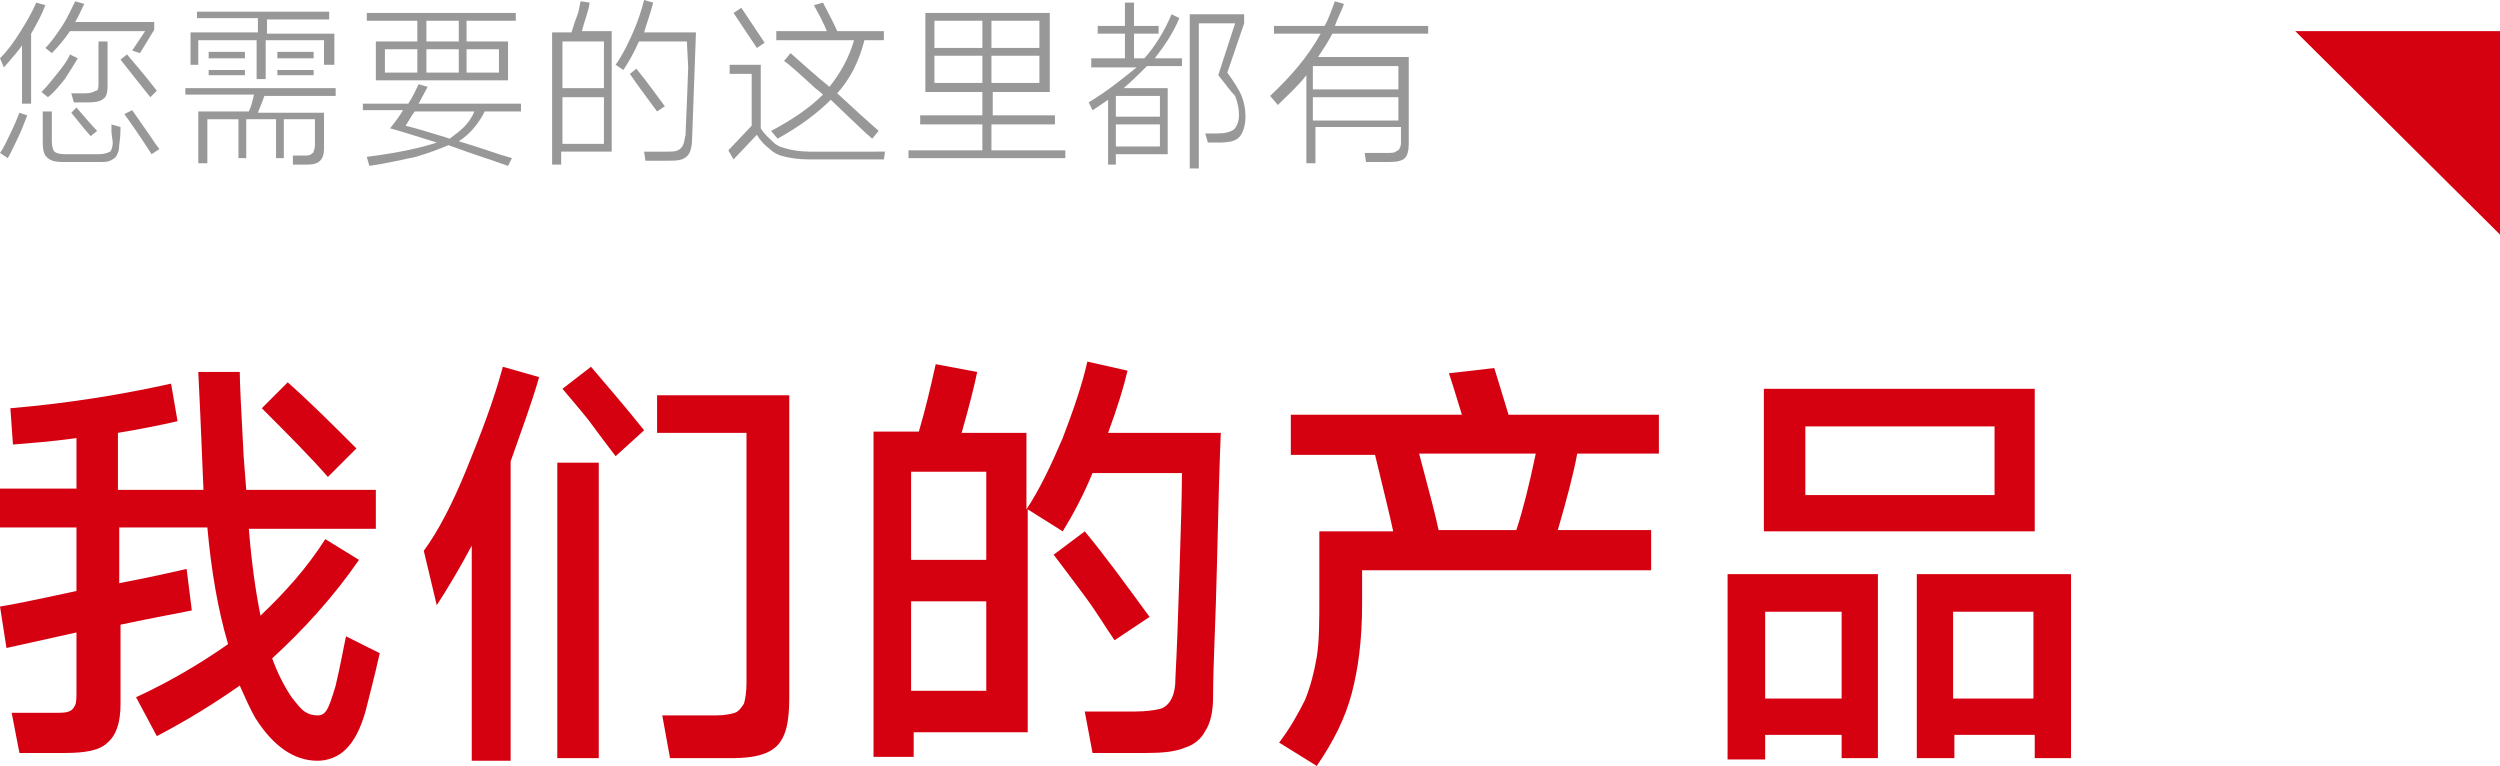 <?xml version="1.0" encoding="utf-8"?>
<!-- Generator: Adobe Illustrator 24.0.0, SVG Export Plug-In . SVG Version: 6.00 Build 0)  -->
<svg version="1.1" id="图层_1" xmlns="http://www.w3.org/2000/svg" xmlns:xlink="http://www.w3.org/1999/xlink" x="0px" y="0px"
	 viewBox="0 0 192.9 59.1" style="enable-background:new 0 0 192.9 59.1;" xml:space="preserve">
<style type="text/css">
	.st0{enable-background:new    ;}
	.st1{fill:#D60110;}
	.st2{fill:#989898;}
</style>
<g id="图层_2_1_">
</g>
<g id="图层_1_1_">
	<g>
		<g>
			<g class="st0">
				<path class="st1" d="M29.3,50.4c-0.4,1.8-0.8,3.3-1.1,4.5c-0.4,1.4-0.9,2.3-1.5,2.9c-0.6,0.6-1.4,0.9-2.2,0.9
					c-1.8,0-3.4-1.1-4.8-3.3c-0.4-0.7-0.8-1.6-1.2-2.5c-2,1.4-4.1,2.7-6.4,3.9l-1.6-3c2.8-1.3,5.1-2.7,7.1-4.1
					C16.8,47,16.3,44,16,40.7H9.2V45c2.6-0.5,4.3-0.9,5.2-1.1l0.2,1.6l0.2,1.6c-0.9,0.2-2.7,0.5-5.5,1.1v6.1c0,1.4-0.3,2.4-1,3
					c-0.6,0.6-1.7,0.8-3.3,0.8H1.5L0.9,55h3.2c0.6,0,1,0,1.2-0.1c0.3-0.1,0.4-0.3,0.5-0.5c0.1-0.2,0.1-0.6,0.1-1.1v-4.5L0.5,50
					L0,46.8c0.7-0.1,2.7-0.5,5.9-1.2v-4.9H0v-3h5.9v-3.9c-2.1,0.3-3.8,0.4-4.9,0.5l-0.2-2.8c4.7-0.4,8.8-1.1,12.4-1.9l0.5,2.9
					c-1.3,0.3-2.8,0.6-4.6,0.9v4.4h6.6l-0.1-2.4c-0.1-2.5-0.2-4.7-0.3-6.7h3.2c0,0.7,0.1,2.9,0.3,6.5l0.2,2.6h10v3h-9.8
					c0.2,2.5,0.5,4.7,0.9,6.7c1.9-1.8,3.6-3.7,5-5.9l2.6,1.6c-2,2.9-4.3,5.4-6.7,7.6c0.4,1.1,0.9,2.1,1.5,3c0.4,0.5,0.7,0.9,1,1.1
					c0.3,0.2,0.6,0.3,1,0.3c0.3,0,0.5-0.1,0.7-0.4c0.2-0.3,0.4-0.9,0.7-1.9c0.4-1.7,0.6-2.9,0.8-3.8L29.3,50.4z M25.3,36.8
					c-1.4-1.6-3.1-3.3-5.1-5.3l2-2c1.8,1.6,3.5,3.3,5.3,5.1L25.3,36.8z"/>
				<path class="st1" d="M41.6,29.1c-0.6,2.1-1.4,4.2-2.2,6.5v23.1h-3V42.1c-0.9,1.7-1.8,3.2-2.7,4.6l-1-4.2
					c1.1-1.5,2.2-3.6,3.3-6.3s2.1-5.3,2.8-7.9L41.6,29.1z M46.2,58.5H43V35.7h3.2V58.5z M45.6,28.3c1.1,1.3,2.5,2.9,4.1,4.9l-2.2,2
					c-0.6-0.8-1.3-1.7-2.1-2.8c-0.8-1-1.5-1.8-2-2.4L45.6,28.3z M50.8,30.5h10.1v23.2c0,1.3-0.1,2.3-0.4,3c-0.3,0.7-0.7,1.1-1.4,1.4
					s-1.6,0.4-2.8,0.4h-4.6l-0.6-3.3h4.1c0.7,0,1.2-0.1,1.5-0.2c0.3-0.1,0.5-0.4,0.7-0.7c0.1-0.3,0.2-0.9,0.2-1.6V33.4h-6.9V30.5z"
					/>
				<path class="st1" d="M94.2,33.3c-0.1,2.4-0.2,5.8-0.3,10.3c-0.1,4.4-0.3,7.8-0.3,10.2c0,1.1-0.2,2-0.6,2.6
					c-0.3,0.6-0.9,1.1-1.6,1.3c-0.7,0.3-1.7,0.4-2.9,0.4h-4.2l-0.6-3.2h3.9c0.8,0,1.5-0.1,1.9-0.2s0.7-0.4,0.9-0.8
					c0.2-0.4,0.3-0.9,0.3-1.7c0.1-1.8,0.2-4.5,0.3-7.8c0.1-3.4,0.2-6,0.2-7.9h-6.9c-0.7,1.7-1.5,3.2-2.3,4.5l-2.7-1.7v17.2h-8.8v1.9
					h-3.1V33.3h3.5c0.5-1.7,0.9-3.4,1.3-5.2l3.2,0.6c-0.2,1-0.6,2.6-1.2,4.7h5v5.9c1-1.5,1.9-3.4,2.8-5.5c0.8-2.1,1.5-4.1,1.9-5.9
					l3.1,0.7c-0.3,1.3-0.8,2.9-1.5,4.8H94.2z M76.1,43.2v-6.8h-5.8v6.8H76.1z M70.3,46.4v6.9h5.8v-6.9H70.3z M86,49.4
					c-0.7-1-1.4-2.2-2.3-3.4s-1.7-2.3-2.4-3.2l2.4-1.8c1.5,1.8,3.1,4,5,6.6L86,49.4z"/>
				<path class="st1" d="M128,35h-6.3c-0.3,1.6-0.8,3.5-1.5,5.9h7.2V44h-22.3v2.6c0,2.8-0.3,5-0.8,6.9s-1.4,3.7-2.7,5.6l-2.9-1.8
					c0.9-1.2,1.5-2.3,2-3.3c0.4-1,0.7-2.1,0.9-3.3c0.2-1.2,0.2-2.8,0.2-4.7v-5h5.7c-0.3-1.4-0.8-3.4-1.4-5.9h-6.5v-3.1h13.2
					c-0.2-0.6-0.5-1.7-1-3.2l3.5-0.4l1.1,3.6H128V35z M117,40.9c0.5-1.5,1-3.5,1.5-5.9h-9c0.8,3,1.3,4.9,1.5,5.9H117z"/>
				<path class="st1" d="M136.2,58.6h-2.9V44.3h11.6v14.2h-2.8v-1.8h-5.9V58.6z M136.1,30H157V41h-20.9V30z M142.1,53.9v-6.7h-5.9
					v6.7H142.1z M139.3,38.2h14.6v-5.3h-14.6V38.2z M147.9,58.6V44.3h11.9v14.2H157v-1.8h-6.2v1.8H147.9z M150.7,47.2v6.7h6.2v-6.7
					H150.7z"/>
			</g>
		</g>
		<g>
			<g class="st0">
				<path class="st2" d="M3.5,0.4C3.2,1.2,2.8,1.9,2.4,2.6V8H1.7V3.5C1.3,4.1,0.8,4.6,0.3,5.2L0,4.5c0.6-0.6,1.1-1.3,1.6-2.1
					c0.5-0.8,0.9-1.5,1.2-2.2L3.5,0.4z M0,11.8c0.3-0.4,0.5-0.9,0.8-1.5s0.5-1.1,0.7-1.6l0.6,0.2C1.9,9.4,1.7,10,1.4,10.6
					s-0.5,1.1-0.8,1.6L0,11.8z M6,4.5C5.7,5,5.4,5.5,5,6.1c-0.4,0.5-0.8,1-1.3,1.4L3.2,7.1C3.6,6.7,4,6.2,4.4,5.7s0.8-1,1-1.5L6,4.5
					z M8.6,10.2l0-0.6l0.7,0.2c0,0.2,0,0.7-0.1,1.4c0,0.4-0.1,0.6-0.2,0.8c-0.1,0.2-0.3,0.3-0.5,0.4c-0.2,0.1-0.5,0.1-0.9,0.1H4.8
					c-0.5,0-0.9-0.1-1.1-0.3C3.4,12,3.3,11.6,3.3,11V8.6H4v2.3c0,0.4,0.1,0.7,0.2,0.8c0.1,0.1,0.4,0.2,0.8,0.2h2.6
					c0.4,0,0.7-0.1,0.9-0.2c0.1-0.1,0.2-0.4,0.2-0.7L8.6,10.2z M3.5,3.7C4,3.2,4.4,2.6,4.8,2c0.4-0.6,0.7-1.3,1-1.9l0.7,0.2
					C6.3,0.7,6.1,1.2,5.8,1.7h6.1v0.6l-1.1,1.8l-0.6-0.2l1-1.5H5.4C5,3,4.5,3.6,4,4.1L3.5,3.7z M5.9,8.3c0.7,0.8,1.2,1.4,1.6,1.8
					l-0.5,0.4c-0.2-0.2-0.7-0.8-1.5-1.8L5.9,8.3z M8.3,6.7c0,0.4-0.1,0.8-0.3,0.9C7.8,7.8,7.4,7.9,6.9,7.9H5.7L5.5,7.2h1.1
					c0.4,0,0.6-0.1,0.8-0.2C7.6,7,7.6,6.7,7.6,6.4V3.2h0.7V6.7z M11.6,7.5c-0.8-1-1.6-2-2.3-2.9l0.5-0.4c0.5,0.6,1.3,1.5,2.3,2.8
					L11.6,7.5z M10.2,8.5c0.4,0.6,1,1.4,1.8,2.6l0.3,0.4l-0.6,0.4c-0.9-1.4-1.6-2.4-2.1-3.1L10.2,8.5z"/>
				<path class="st2" d="M25.9,7.4h-5.5C20.2,8,20,8.4,19.9,8.7H25v2.8c0,0.4-0.1,0.7-0.3,0.9c-0.2,0.2-0.5,0.3-1,0.3h-1.1L22.6,12
					h0.9c0.2,0,0.4,0,0.5-0.1s0.2-0.1,0.2-0.2s0.1-0.2,0.1-0.5v-2h-2.4v3h-0.6v-3H19v3h-0.6v-3H16v3.4h-0.7v-4h3.9
					c0.2-0.4,0.3-0.9,0.4-1.3h-5.3V6.8h11.6V7.4z M19.8,3.1h-4.5V5h-0.6V2.5h5.2V1.4h-4.7V0.9h10.2v0.6h-4.8v1.1h5.2V5H25V3.1h-4.5
					v3h-0.7V3.1z M16.1,4h2.8v0.5h-2.8V4z M18.9,5.8h-2.8V5.4h2.8V5.8z M21.4,4h2.8v0.5h-2.8V4z M24.2,5.8h-2.8V5.4h2.8V5.8z"/>
				<path class="st2" d="M37.4,8.6c-0.5,1-1.2,1.8-2,2.3c1.7,0.5,3,1,4.1,1.3l-0.3,0.6c-1.1-0.4-2.7-0.9-4.6-1.6
					c-0.7,0.3-1.5,0.6-2.5,0.9c-1,0.2-2.2,0.5-3.6,0.7l-0.2-0.7c2.4-0.3,4.2-0.7,5.4-1.1c-1.3-0.4-2.5-0.8-3.6-1.1
					c0.4-0.5,0.7-0.9,1-1.4h-3.1V8h3.5c0.4-0.6,0.6-1.1,0.8-1.5l0.7,0.2c-0.2,0.4-0.5,0.9-0.7,1.3h7.9v0.6H37.4z M29,3.2h3.2V1.6
					h-3.9V1h11.5v0.6H36v1.6h3.2v3H29V3.2z M32.2,3.8h-2.5v1.8h2.5V3.8z M35.8,9.8c0.3-0.3,0.6-0.7,0.8-1.2H32
					c-0.3,0.4-0.5,0.8-0.7,1.1c0.8,0.2,1.8,0.5,3.1,0.9l0.3,0.1C35.1,10.4,35.5,10.1,35.8,9.8z M32.9,3.2h2.5V1.6h-2.5V3.2z
					 M35.4,3.8h-2.5v1.8h2.5V3.8z M38.5,5.6V3.8H36v1.8H38.5z"/>
				<path class="st2" d="M45.5,0.2c-0.1,0.7-0.4,1.4-0.6,2.2h2.3v9.3h-3.9v1h-0.7V2.5h1.5c0.1-0.3,0.2-0.7,0.4-1.2s0.2-0.8,0.3-1.2
					L45.5,0.2z M43.4,6.8h3.2V3.2h-3.2V6.8z M43.4,7.5v3.6h3.2V7.5H43.4z M53.7,2.5l-0.3,8.3c0,0.4-0.1,0.8-0.2,1
					c-0.1,0.2-0.3,0.4-0.6,0.5s-0.6,0.1-1.1,0.1h-1.7l-0.1-0.7h1.7c0.4,0,0.7,0,0.9-0.1c0.2-0.1,0.3-0.2,0.4-0.4
					c0.1-0.2,0.1-0.4,0.2-0.8c0-0.4,0.1-2.1,0.2-5.2L53,3.2h-3.7c-0.4,0.9-0.8,1.6-1.2,2.2L47.5,5c0.5-0.7,0.9-1.5,1.3-2.4
					c0.4-0.9,0.7-1.8,0.9-2.6l0.7,0.2c-0.2,0.8-0.5,1.6-0.7,2.3H53.7z M50.7,8.6c-0.8-1.1-1.5-2-2.1-2.9l0.5-0.4
					c0.9,1.1,1.6,2.1,2.2,2.9L50.7,8.6z"/>
				<path class="st2" d="M68.3,11.6l-0.1,0.7h-5.8c-0.7,0-1.4-0.1-1.8-0.2c-0.5-0.1-0.9-0.3-1.2-0.6c-0.4-0.3-0.7-0.6-1-1.1
					l-1.8,1.9l-0.4-0.7l1.8-1.9V5.7h-1.7V5h2.4v4.9c0.3,0.5,0.7,0.8,1,1.1s0.7,0.4,1.1,0.5s1,0.2,1.7,0.2H68.3z M58.4,3.7L56.6,1
					l0.6-0.4l0.6,0.9c0.6,0.9,1,1.5,1.2,1.8L58.4,3.7z M59.5,10.1c1.7-0.9,3-1.8,4-2.8c0,0-0.2-0.2-0.6-0.5
					c-1.3-1.2-2.1-1.9-2.4-2.1L61,4.1c0.9,0.8,1.9,1.7,3,2.6c0.8-1,1.5-2.2,1.9-3.6h-6V2.4h3.9c-0.2-0.5-0.5-1.1-1-2l0.7-0.2
					c0.4,0.8,0.8,1.5,1.1,2.2h3.6v0.7h-1.5c-0.4,1.6-1.1,3-2.1,4.1c1.4,1.3,2.4,2.2,3.2,2.9l-0.5,0.6c-0.5-0.4-1.5-1.4-3.2-3
					c-1,1-2.3,2-4.1,3L59.5,10.1z"/>
				<path class="st2" d="M76.5,9.6v2h5.7v0.6H70.1v-0.6h5.7v-2H71V8.9h4.8V7.1h-4.4V1h9.6v6.1h-4.4v1.8h4.8v0.7H76.5z M75.8,3.7V1.6
					h-3.7v2.1H75.8z M72.1,4.3v2.1h3.7V4.3H72.1z M76.5,3.7h3.7V1.6h-3.7V3.7z M76.5,4.3v2.1h3.7V4.3H76.5z"/>
				<path class="st2" d="M91,1.4c-0.5,1.2-1.2,2.2-1.9,3.1h2.1v0.6h-2.7c-0.5,0.5-1.1,1.1-1.8,1.7h3.4v5.1h-4v0.8h-0.6v-5
					c-0.6,0.4-1,0.7-1.2,0.8L84,7.9C85.5,7,86.7,6,87.7,5.2h-3.5V4.5h2.6V2.6h-2.1V2h2.1V0.2h0.7V2h1.9v0.6h-1.9v1.9h0.8
					c0.8-0.9,1.5-2,2.1-3.4L91,1.4z M86.1,9h3.4V7.4h-3.4V9z M86.1,9.6v1.7h3.4V9.6H86.1z M94.7,5.6c0.5,0.7,0.9,1.3,1.1,1.8
					c0.2,0.5,0.3,1,0.3,1.6c0,0.7-0.2,1.3-0.5,1.6C95.3,10.9,94.8,11,94,11h-0.8L93,10.3h0.9c0.6,0,1-0.1,1.3-0.3
					c0.2-0.2,0.4-0.6,0.4-1.1c0-0.5-0.1-1-0.3-1.5C94.9,7,94.5,6.4,94,5.8l1.3-4h-2.8v11.2h-0.7V1.1H96v0.7L94.7,5.6z"/>
				<path class="st2" d="M110.3,2.6h-7.5c-0.3,0.6-0.7,1.2-1.1,1.8h7v6.7c0,0.5-0.1,0.9-0.3,1.1c-0.2,0.2-0.6,0.3-1.2,0.3h-1.8
					l-0.1-0.7h1.7c0.3,0,0.6,0,0.7-0.1c0.1-0.1,0.3-0.1,0.3-0.3c0.1-0.1,0.1-0.3,0.1-0.6v-1h-6.6v2.8h-0.7V5.8
					c-0.6,0.8-1.4,1.5-2.2,2.3L98,7.4c1.6-1.5,2.9-3,3.9-4.8h-3.6V2h3.9c0.3-0.5,0.5-1.1,0.8-1.9l0.7,0.2c-0.2,0.6-0.5,1.1-0.7,1.7
					h7.2V2.6z M101.3,6.9h6.6V5.1h-6.6V6.9z M101.3,7.5v1.8h6.6V7.5H101.3z"/>
			</g>
		</g>
		<polygon class="st1" points="192.9,18.1 177.1,2.4 192.9,2.4 		"/>
	</g>
</g>
</svg>

